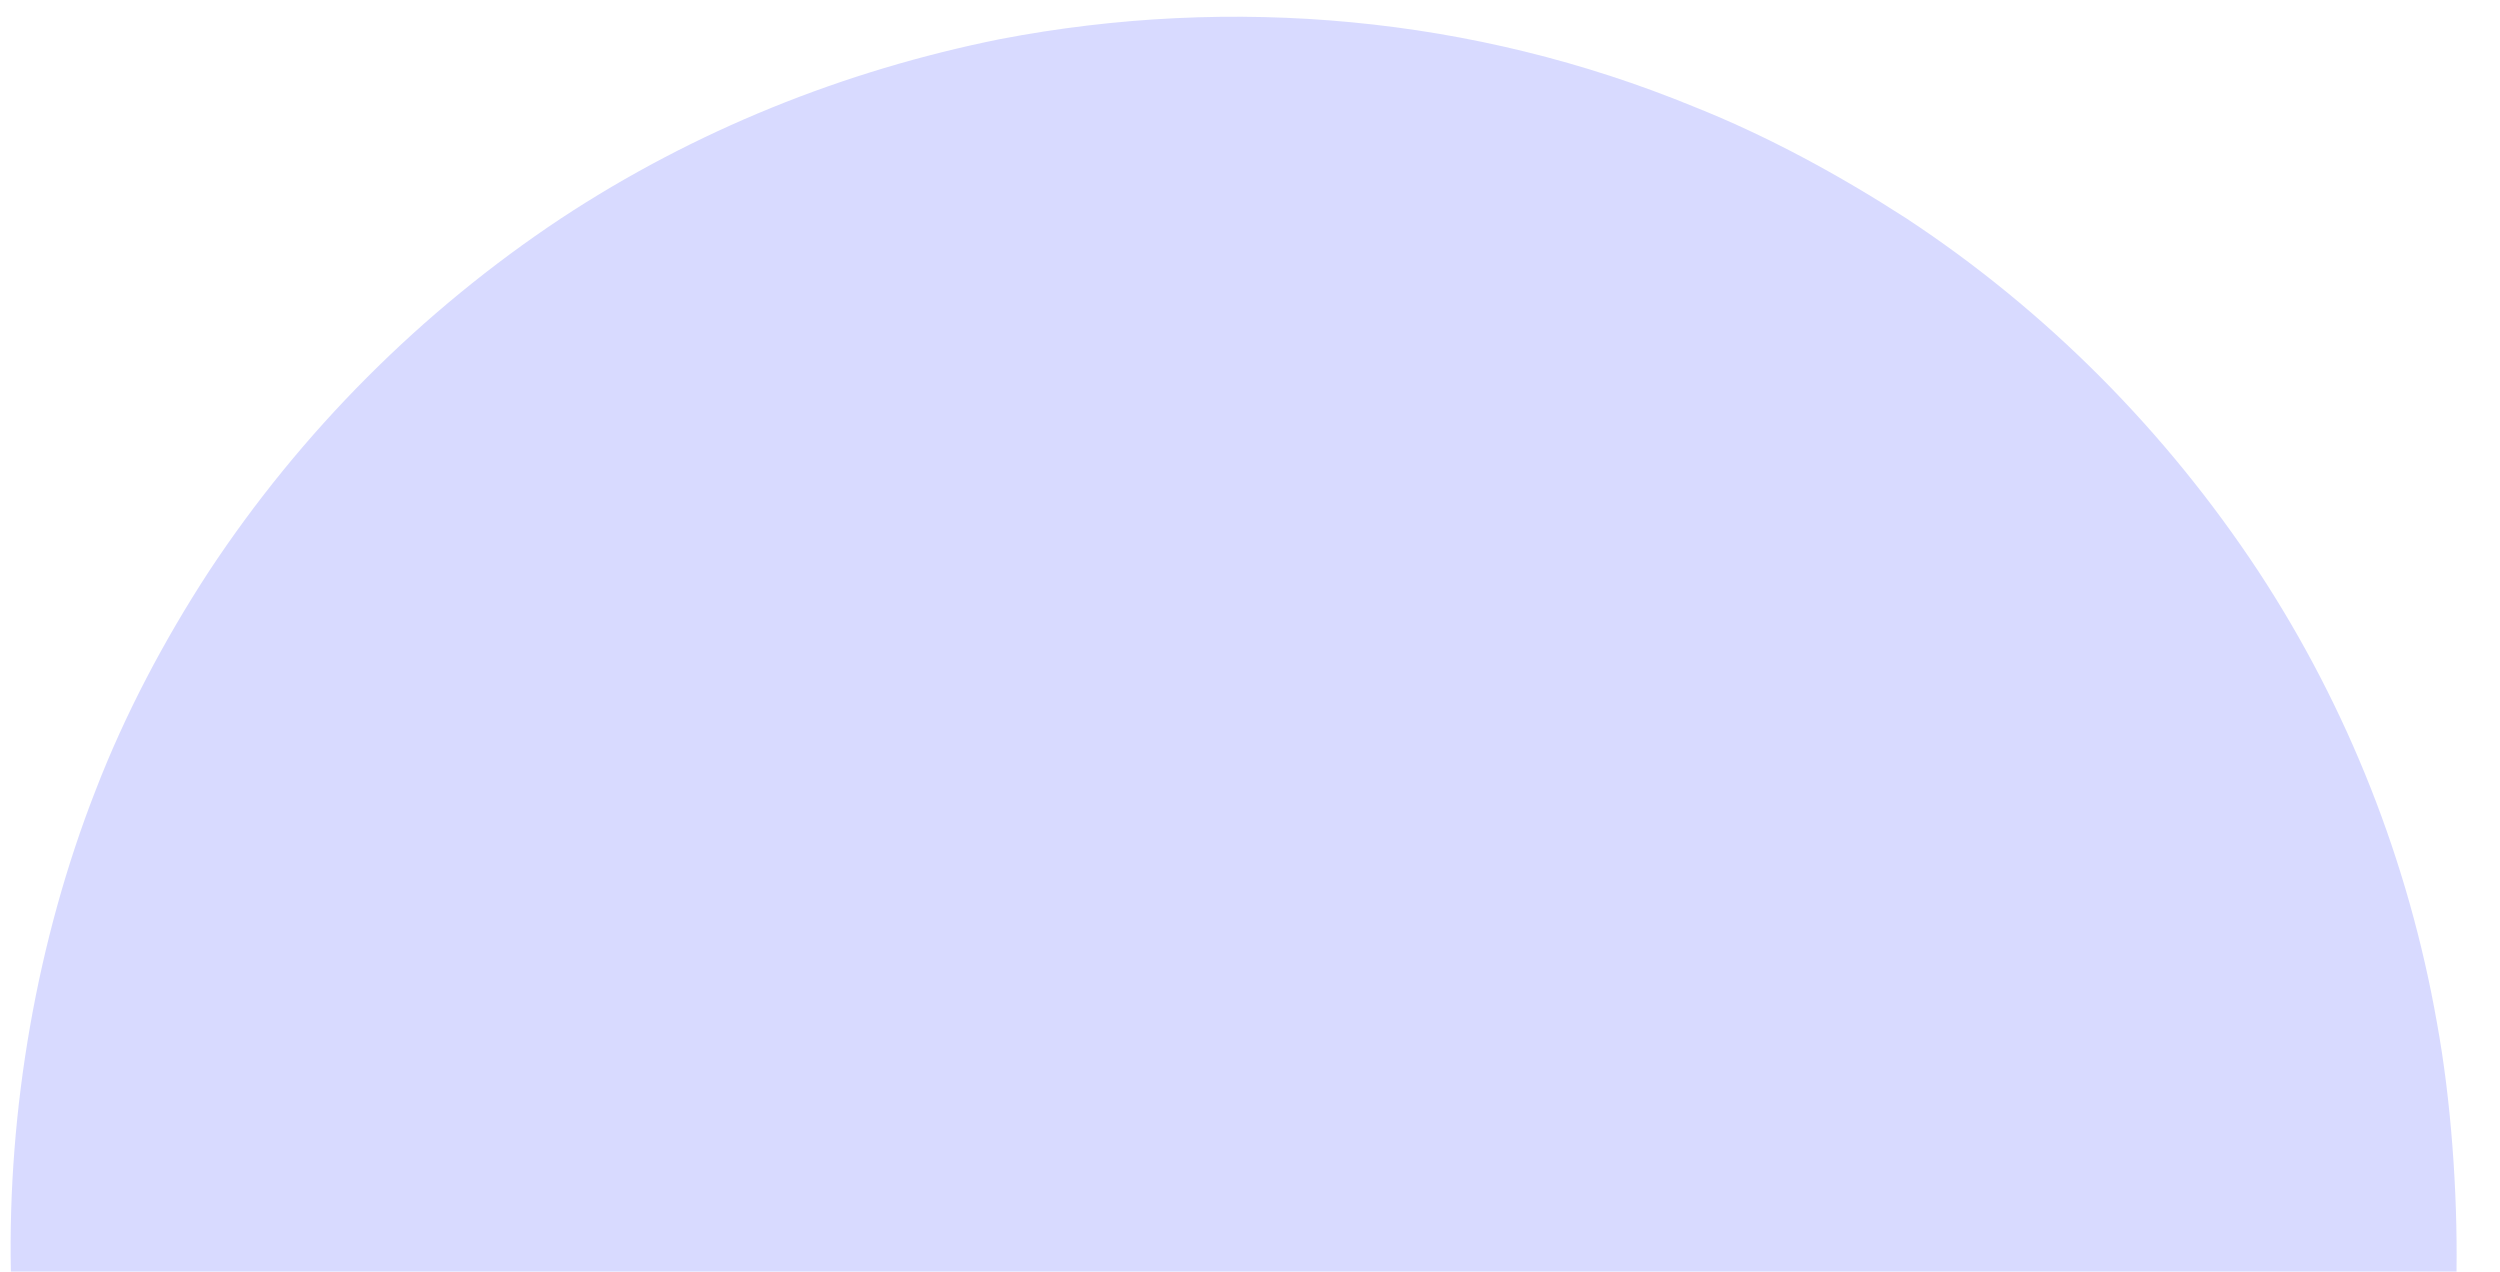 <?xml version="1.0" encoding="utf-8"?>
<!-- Generator: Adobe Illustrator 28.1.0, SVG Export Plug-In . SVG Version: 6.00 Build 0)  -->
<svg version="1.1" id="Layer_1" xmlns="http://www.w3.org/2000/svg" xmlns:xlink="http://www.w3.org/1999/xlink" x="0px" y="0px"
	 viewBox="0 0 230 117" style="enable-background:new 0 0 230 117;" xml:space="preserve">
<style type="text/css">
	.st0{opacity:0.5;}
	.st1{fill:#B1B6FF;}
</style>
<g id="Subtraction_1" transform="translate(0 0)" class="st0">
	<path class="st1" d="M1,117c-0.3-14.9,2.4-30.5,7.8-44.3c2.7-7,6.3-13.8,10.4-20.1c8.5-12.9,19.6-24,32.4-32.5
		C63.9,12,77.6,6.5,92,3.6c21.4-4.1,43.6-2.1,63.8,6.2c6.8,2.7,13.4,6.3,19.6,10.3c12.9,8.5,23.9,19.6,32.4,32.5
		c8.2,12.5,13.8,26.7,16.4,41.5c1.3,7.1,1.9,15.6,1.8,22.9l0,0"/>
</g>
</svg>
